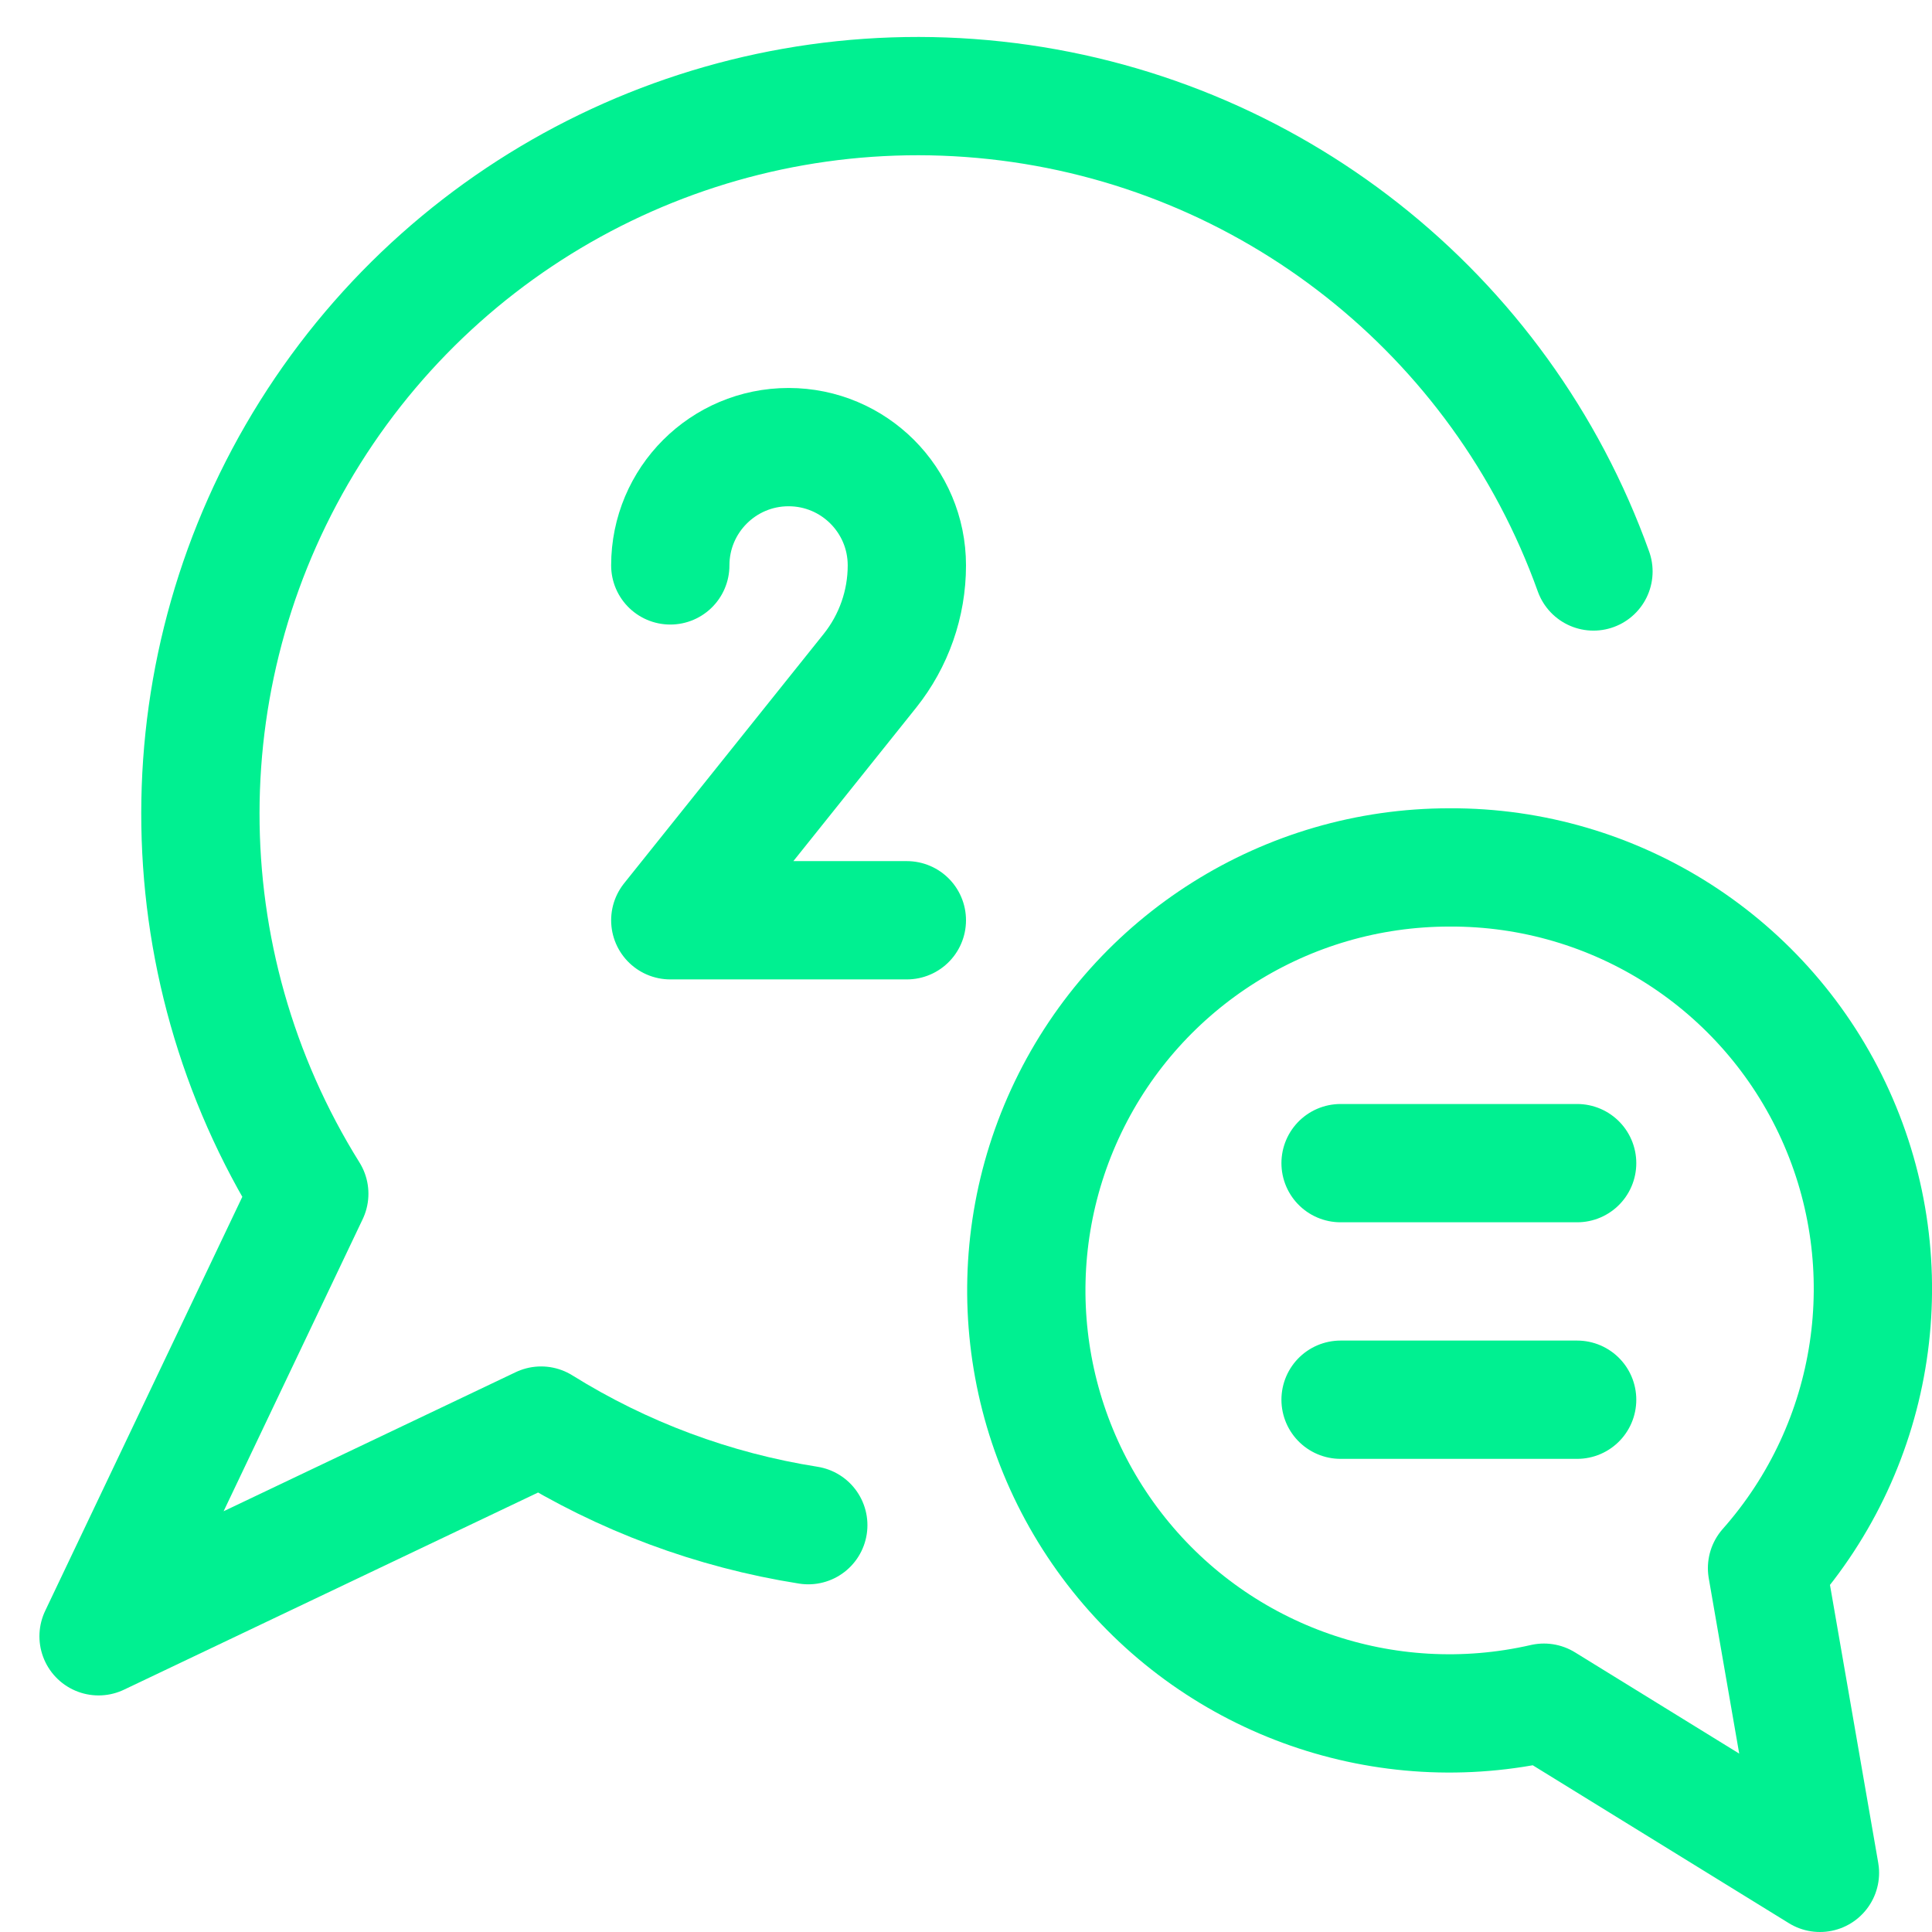 <?xml version="1.0" encoding="utf-8"?>
<svg xmlns="http://www.w3.org/2000/svg" width="49" height="49" viewBox="0 0 49 49">
    <g fill="none" fill-rule="evenodd">
        <path d="M0 0H48V48H0z" transform="translate(1 1)"/>
        <path stroke="#00F091" stroke-linecap="round" stroke-linejoin="round" stroke-width="3" d="M39.414 13.494c-2.352-6.559-8.242-11.2-15.17-11.95C17.317.792 10.57 4.062 6.866 9.964c-3.704 5.903-3.712 13.401-.022 19.312L1.5 40.5l11.224-5.344c2.066 1.288 4.37 2.147 6.776 2.526" transform="translate(1 1)"/>
        <path stroke="#00F091" stroke-linecap="round" stroke-linejoin="round" stroke-width="3" d="M35.764 21c4.214-.02 8.045 2.439 9.784 6.277 1.74 3.838 1.06 8.34-1.732 11.495l1.342 7.728-7-4.316c-4.018.922-8.21-.54-10.782-3.76-2.573-3.221-3.073-7.632-1.286-11.347S31.635 21 35.758 21h.006zM39 28.5L33 28.5M39 34.5L33 34.5M16 13.34c0-1.657 1.343-3 3-3h0c1.657 0 3 1.343 3 3h0c0 .971-.33 1.913-.936 2.672L16 22.34h6" transform="translate(1 1)"/>
    </g>
</svg>